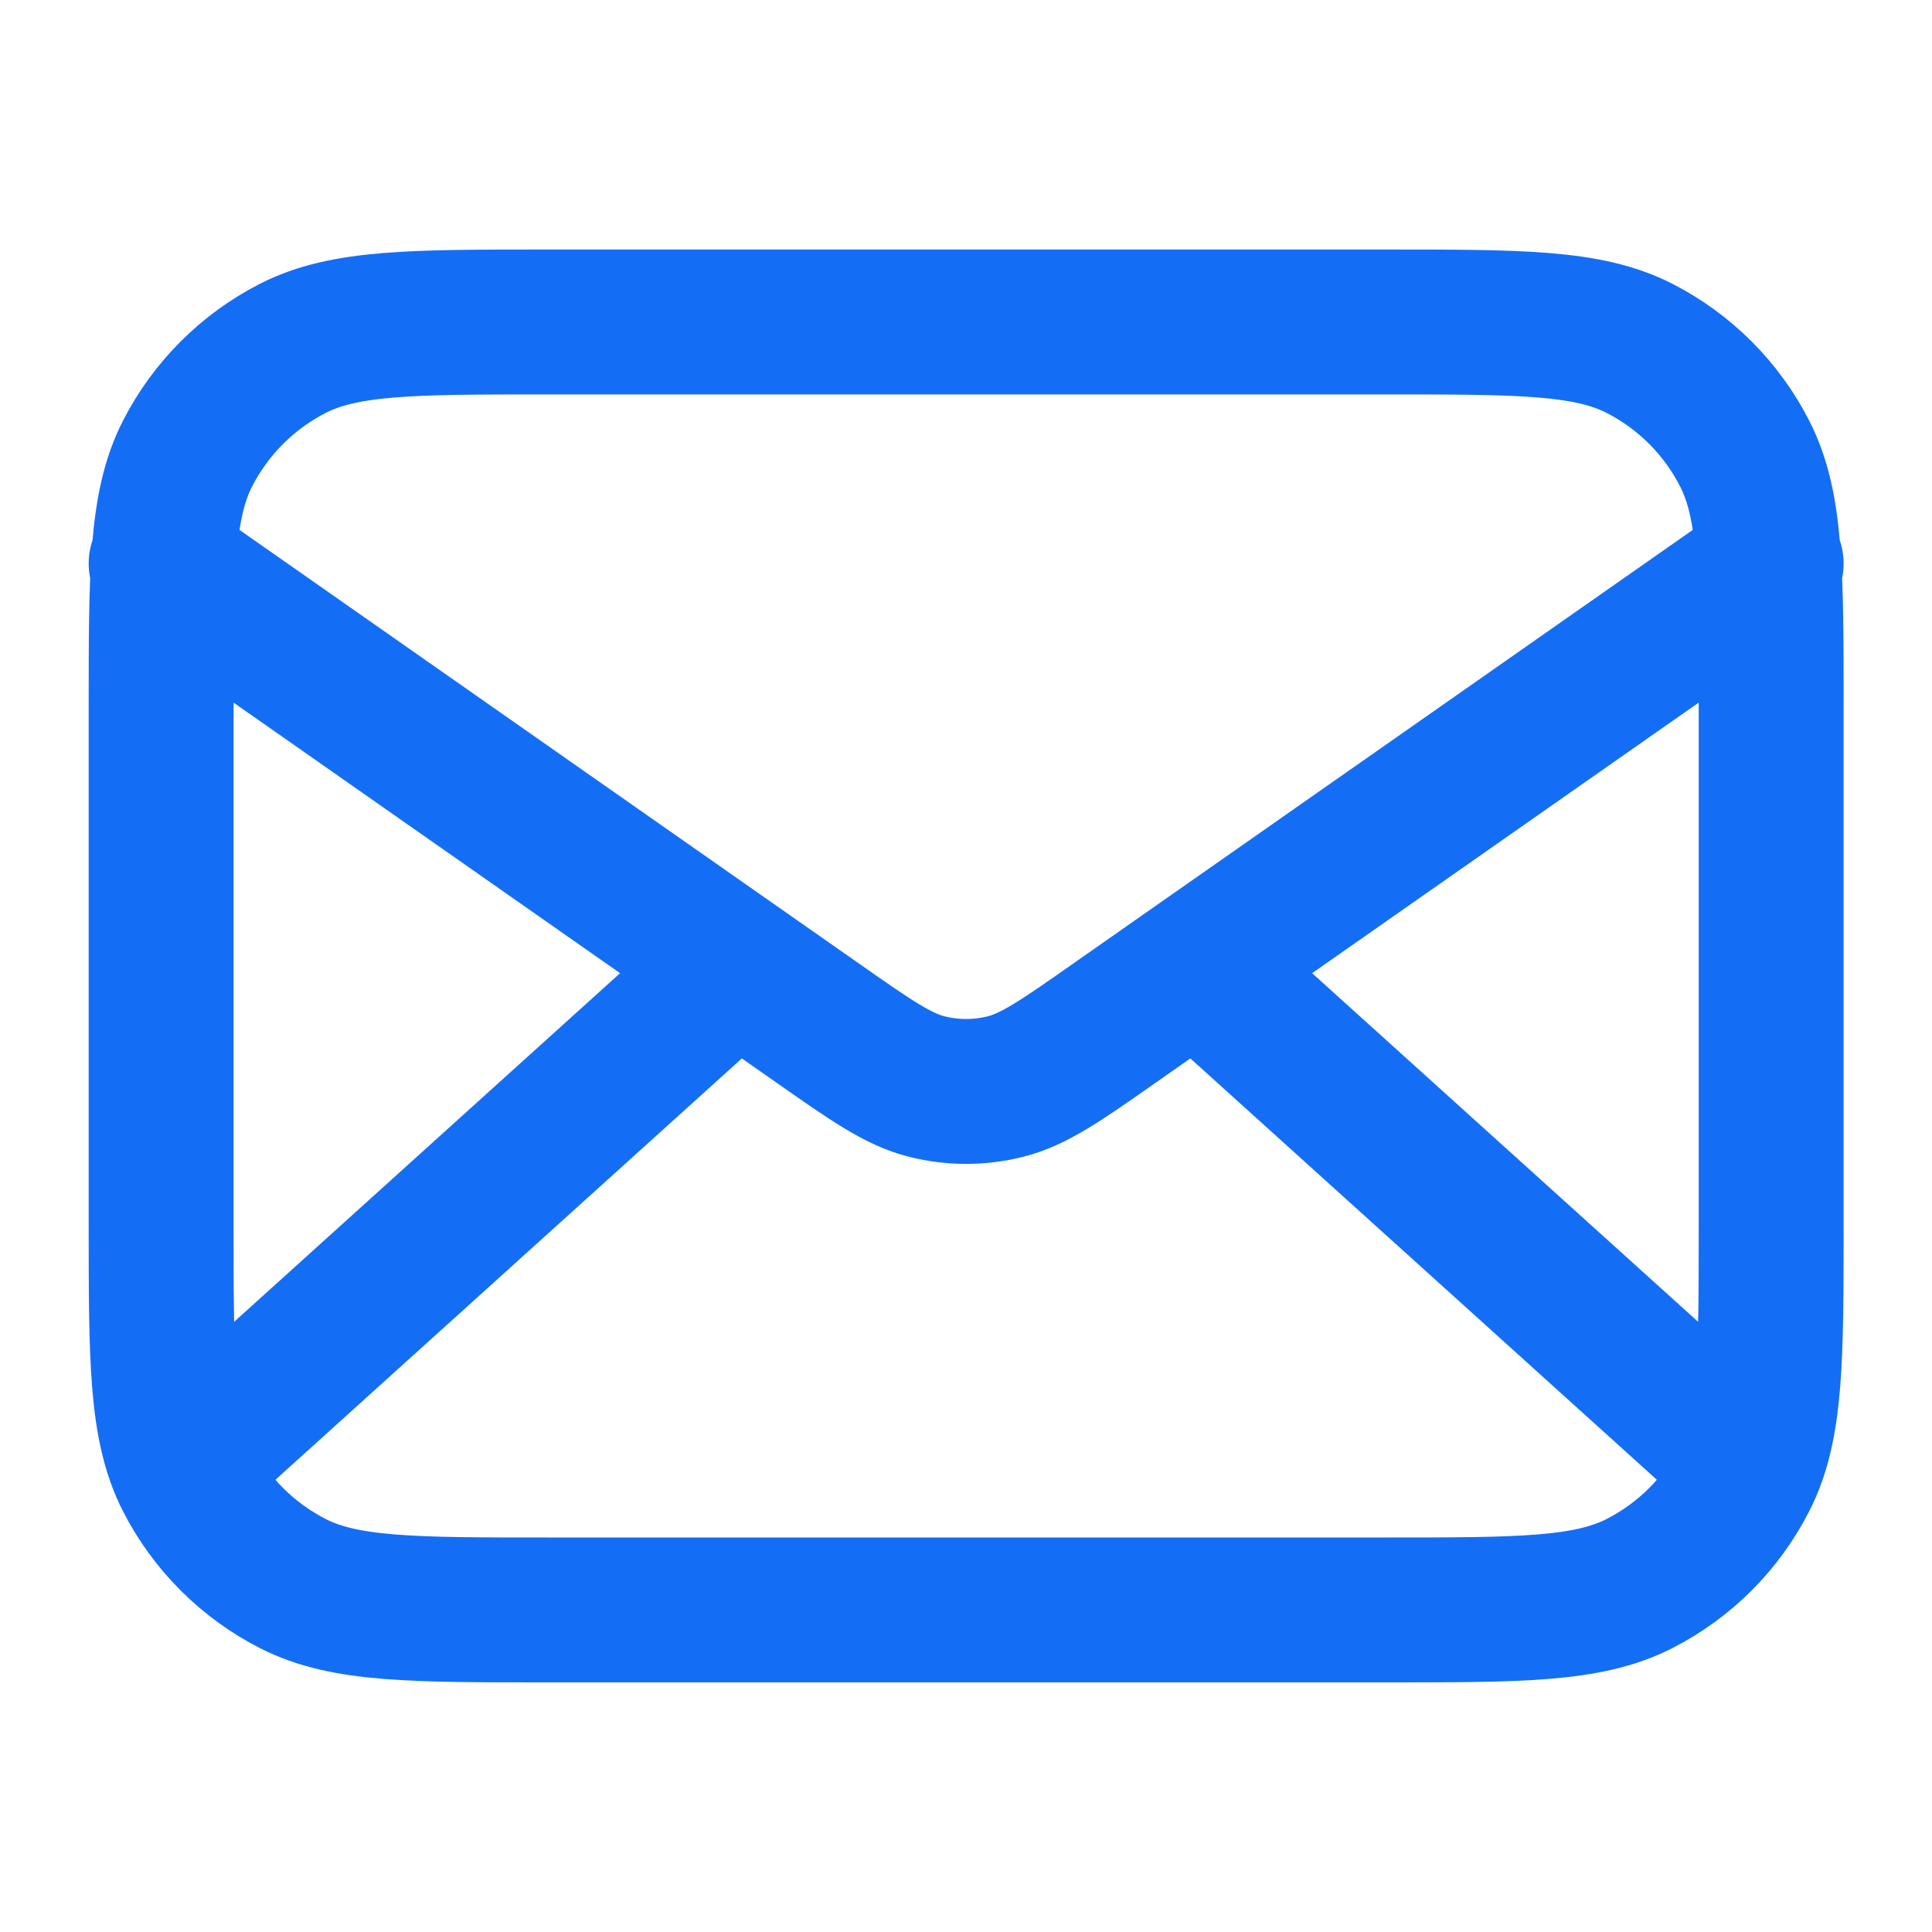 <svg width="20" height="20" viewBox="0 0 20 20" fill="none" xmlns="http://www.w3.org/2000/svg">
<path d="M17.918 15L12.382 10M7.62 10L2.085 15M1.668 5.833L8.472 10.596C9.023 10.982 9.299 11.174 9.598 11.249C9.863 11.315 10.14 11.315 10.404 11.249C10.704 11.174 10.98 10.982 11.53 10.596L18.335 5.833M5.668 16.666H14.335C15.735 16.666 16.435 16.666 16.97 16.394C17.44 16.154 17.823 15.772 18.062 15.301C18.335 14.767 18.335 14.066 18.335 12.666V7.333C18.335 5.933 18.335 5.233 18.062 4.698C17.823 4.228 17.44 3.845 16.97 3.605C16.435 3.333 15.735 3.333 14.335 3.333H5.668C4.268 3.333 3.568 3.333 3.033 3.605C2.563 3.845 2.18 4.228 1.94 4.698C1.668 5.233 1.668 5.933 1.668 7.333V12.666C1.668 14.066 1.668 14.767 1.94 15.301C2.18 15.772 2.563 16.154 3.033 16.394C3.568 16.666 4.268 16.666 5.668 16.666Z" stroke="#146EF5" stroke-width="1.5" stroke-linecap="round" stroke-linejoin="round"/>
</svg>
